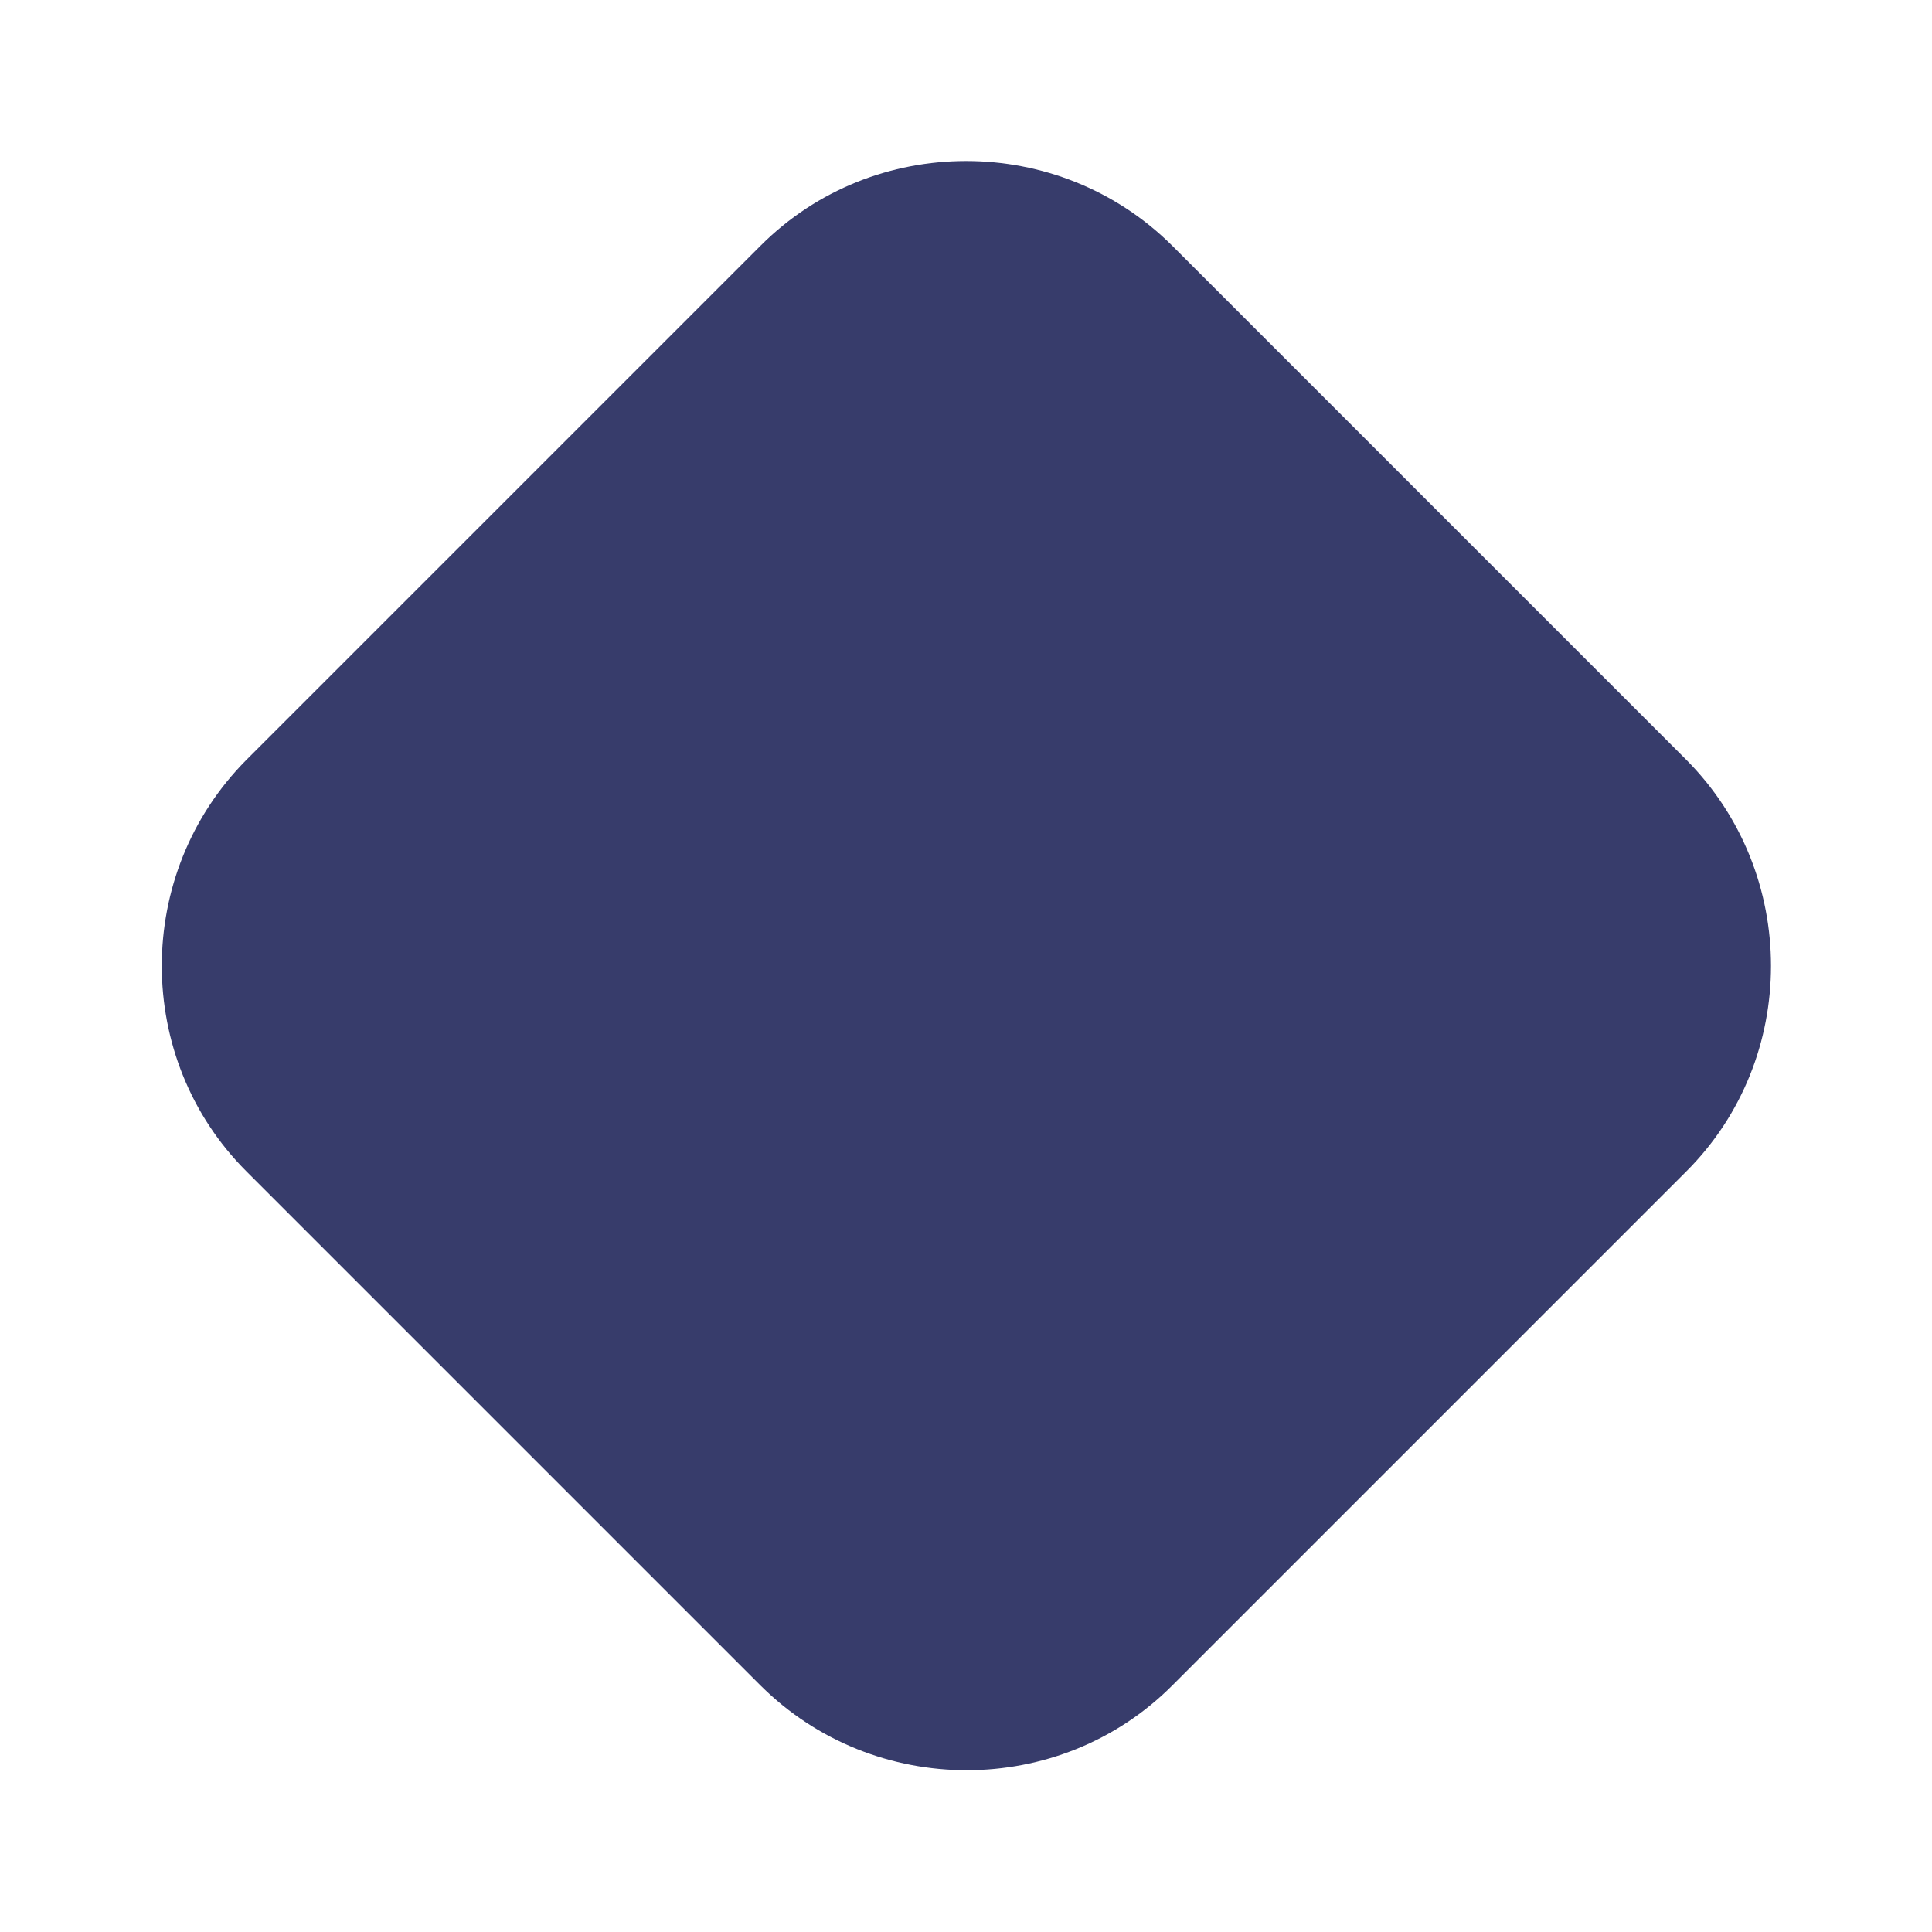 <svg width="32" height="32" viewBox="0 0 32 32" fill="none" xmlns="http://www.w3.org/2000/svg">
<path d="M27.933 19.4L19.413 27.92C17.547 29.787 14.48 29.787 12.6 27.92L4.08 19.4C2.213 17.533 2.213 14.467 4.08 12.587L12.6 4.067C14.467 2.2 17.533 2.2 19.413 4.067L27.933 12.587C29.8 14.467 29.8 17.533 27.933 19.4Z" fill="#373C6B"/>
</svg>
